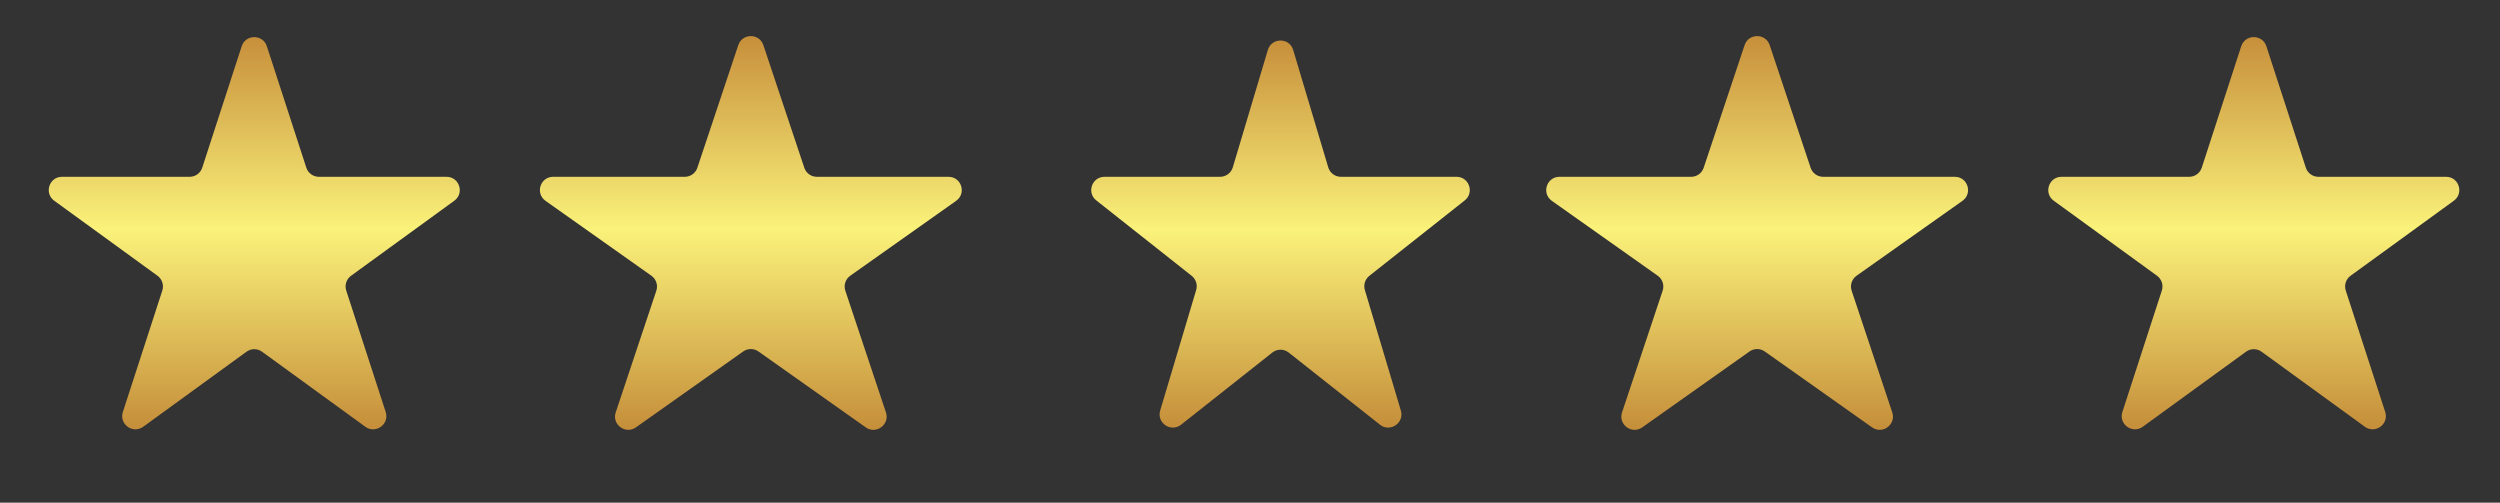<?xml version="1.0" encoding="UTF-8"?> <svg xmlns="http://www.w3.org/2000/svg" width="189" height="38" viewBox="0 0 189 38" fill="none"><rect x="0" y="0" width="189" height="38" fill="#333333" stroke="none"/> <path d="M18.272 3.496C18.571 2.575 19.875 2.575 20.174 3.496L23.157 12.675C23.29 13.087 23.674 13.366 24.108 13.366H33.759C34.727 13.366 35.13 14.606 34.346 15.175L26.539 20.848C26.188 21.102 26.041 21.554 26.175 21.966L29.158 31.145C29.457 32.066 28.403 32.832 27.619 32.263L19.811 26.59C19.46 26.335 18.986 26.335 18.635 26.59L10.827 32.263C10.044 32.832 8.989 32.066 9.289 31.145L12.271 21.966C12.405 21.554 12.258 21.102 11.908 20.848L4.1 15.175C3.316 14.606 3.719 13.366 4.687 13.366H14.339C14.772 13.366 15.156 13.087 15.29 12.675L18.272 3.496Z" fill="url(#paint0_linear_456_23)"></path> <path d="M55.814 3.412C56.118 2.501 57.407 2.501 57.711 3.412L60.805 12.683C60.941 13.091 61.323 13.366 61.753 13.366H71.707C72.682 13.366 73.081 14.619 72.284 15.183L64.278 20.846C63.918 21.101 63.768 21.561 63.907 21.979L66.976 31.176C67.282 32.092 66.239 32.867 65.45 32.309L57.34 26.572C56.994 26.327 56.531 26.327 56.185 26.572L48.075 32.309C47.286 32.867 46.243 32.092 46.549 31.176L49.618 21.979C49.758 21.561 49.607 21.101 49.247 20.846L41.241 15.183C40.445 14.619 40.843 13.366 41.818 13.366H51.772C52.202 13.366 52.584 13.091 52.72 12.683L55.814 3.412Z" fill="url(#paint1_linear_456_23)"></path> <path d="M95.849 3.778C96.133 2.826 97.481 2.826 97.765 3.778L100.415 12.652C100.541 13.076 100.931 13.366 101.373 13.366H110.115C111.063 13.366 111.479 14.562 110.736 15.15L103.521 20.854C103.2 21.108 103.066 21.532 103.183 21.925L105.904 31.037C106.184 31.973 105.092 32.713 104.326 32.107L97.427 26.653C97.064 26.366 96.55 26.366 96.187 26.653L89.289 32.107C88.522 32.713 87.431 31.973 87.71 31.037L90.431 21.925C90.548 21.532 90.414 21.108 90.093 20.854L82.879 15.15C82.135 14.562 82.551 13.366 83.499 13.366H92.241C92.683 13.366 93.073 13.076 93.2 12.652L95.849 3.778Z" fill="url(#paint2_linear_456_23)"></path> <path d="M131.892 3.412C132.196 2.501 133.485 2.501 133.789 3.412L136.883 12.683C137.019 13.091 137.401 13.366 137.831 13.366H147.785C148.76 13.366 149.159 14.619 148.362 15.183L140.356 20.846C139.996 21.101 139.846 21.561 139.985 21.979L143.054 31.176C143.36 32.092 142.317 32.867 141.528 32.309L133.418 26.572C133.072 26.327 132.609 26.327 132.263 26.572L124.153 32.309C123.364 32.867 122.321 32.092 122.627 31.176L125.696 21.979C125.836 21.561 125.685 21.101 125.325 20.846L117.319 15.183C116.523 14.619 116.921 13.366 117.896 13.366H127.85C128.28 13.366 128.662 13.091 128.798 12.683L131.892 3.412Z" fill="url(#paint3_linear_456_23)"></path> <path d="M169.436 3.496C169.735 2.575 171.039 2.575 171.338 3.496L174.32 12.675C174.454 13.087 174.838 13.366 175.271 13.366H184.923C185.891 13.366 186.294 14.606 185.51 15.175L177.702 20.848C177.352 21.102 177.205 21.554 177.339 21.966L180.322 31.145C180.621 32.066 179.566 32.832 178.783 32.263L170.975 26.59C170.624 26.335 170.15 26.335 169.799 26.59L161.991 32.263C161.207 32.832 160.153 32.066 160.452 31.145L163.435 21.966C163.569 21.554 163.422 21.102 163.071 20.848L155.264 15.175C154.48 14.606 154.883 13.366 155.851 13.366H165.502C165.936 13.366 166.32 13.087 166.454 12.675L169.436 3.496Z" fill="url(#paint4_linear_456_23)"></path> <defs> <linearGradient id="paint0_linear_456_23" x1="19.223" y1="2.805" x2="19.223" y2="32.458" gradientUnits="userSpaceOnUse"> <stop stop-color="#C78F3B"></stop> <stop offset="0.49" stop-color="#FAF27A"></stop> <stop offset="1" stop-color="#C58E3A"></stop> </linearGradient> <linearGradient id="paint1_linear_456_23" x1="56.763" y1="2.729" x2="56.763" y2="32.497" gradientUnits="userSpaceOnUse"> <stop stop-color="#C78F3B"></stop> <stop offset="0.49" stop-color="#FAF27A"></stop> <stop offset="1" stop-color="#C58E3A"></stop> </linearGradient> <linearGradient id="paint2_linear_456_23" x1="96.807" y1="3.064" x2="96.807" y2="32.327" gradientUnits="userSpaceOnUse"> <stop stop-color="#C78F3B"></stop> <stop offset="0.49" stop-color="#FAF27A"></stop> <stop offset="1" stop-color="#C58E3A"></stop> </linearGradient> <linearGradient id="paint3_linear_456_23" x1="132.841" y1="2.729" x2="132.841" y2="32.497" gradientUnits="userSpaceOnUse"> <stop stop-color="#C78F3B"></stop> <stop offset="0.49" stop-color="#FAF27A"></stop> <stop offset="1" stop-color="#C58E3A"></stop> </linearGradient> <linearGradient id="paint4_linear_456_23" x1="170.387" y1="2.805" x2="170.387" y2="32.458" gradientUnits="userSpaceOnUse"> <stop stop-color="#C78F3B"></stop> <stop offset="0.49" stop-color="#FAF27A"></stop> <stop offset="1" stop-color="#C58E3A"></stop> </linearGradient> </defs> </svg> 